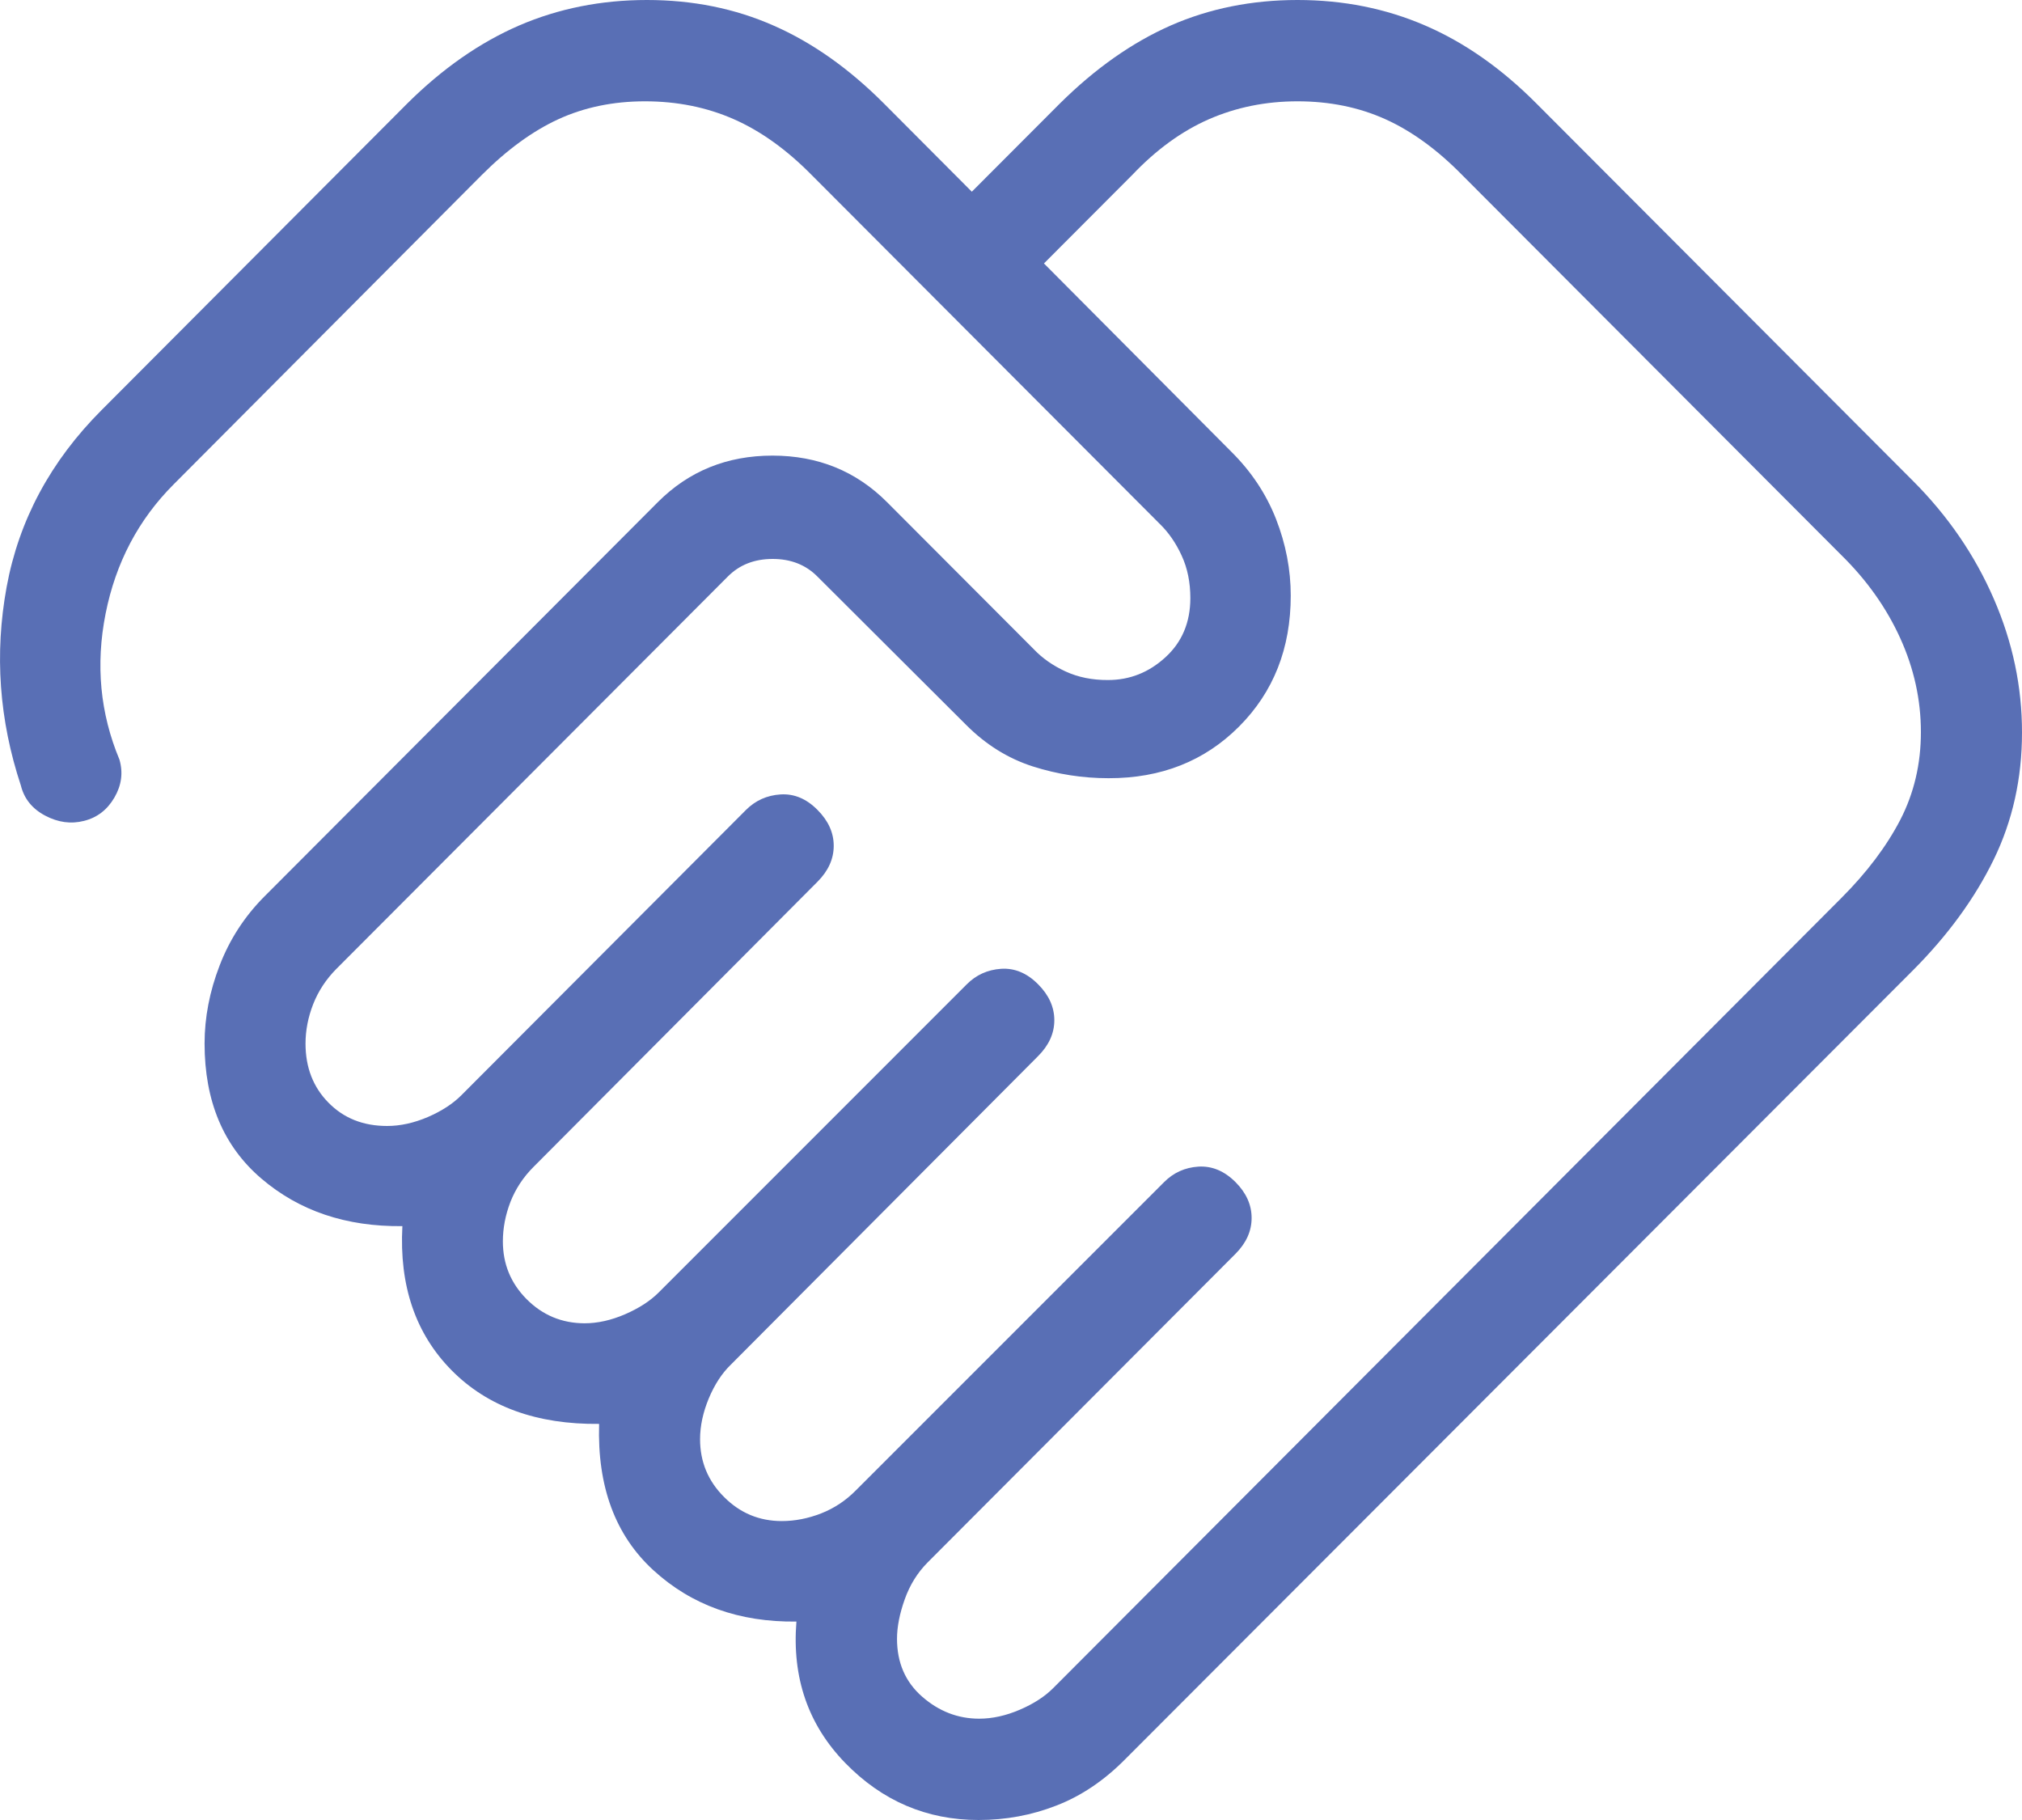 <svg width="40" height="36" viewBox="0 0 40 36" fill="none" xmlns="http://www.w3.org/2000/svg">
<path d="M19.369 33.996C19.63 33.996 19.898 33.937 20.173 33.819C20.447 33.702 20.669 33.558 20.838 33.388L36.428 17.761C36.931 17.257 37.319 16.742 37.592 16.217C37.864 15.689 38 15.111 38 14.481C38 13.844 37.864 13.225 37.592 12.625C37.319 12.024 36.931 11.476 36.428 10.982L28.929 3.466C28.435 2.962 27.926 2.592 27.404 2.357C26.882 2.122 26.304 2.004 25.668 2.004C25.04 2.004 24.457 2.122 23.918 2.357C23.38 2.592 22.872 2.961 22.396 3.463L20.652 5.211L24.352 8.929C24.749 9.321 25.046 9.766 25.242 10.264C25.437 10.763 25.534 11.268 25.534 11.781C25.534 12.825 25.193 13.688 24.512 14.371C23.831 15.054 22.97 15.395 21.93 15.393C21.417 15.393 20.916 15.315 20.428 15.159C19.941 15.002 19.501 14.729 19.111 14.337L16.169 11.403C15.938 11.171 15.644 11.056 15.285 11.056C14.925 11.056 14.63 11.171 14.399 11.403L6.65 19.169C6.449 19.373 6.298 19.603 6.196 19.861C6.095 20.119 6.044 20.38 6.044 20.643C6.044 21.116 6.196 21.505 6.498 21.811C6.8 22.119 7.186 22.272 7.658 22.272C7.919 22.272 8.187 22.213 8.462 22.096C8.737 21.977 8.959 21.833 9.128 21.663L14.757 16.021C14.944 15.834 15.172 15.731 15.441 15.714C15.71 15.697 15.954 15.799 16.173 16.021C16.386 16.235 16.493 16.471 16.493 16.73C16.493 16.989 16.386 17.226 16.173 17.44L10.554 23.082C10.351 23.285 10.199 23.516 10.098 23.773C9.998 24.033 9.948 24.293 9.948 24.555C9.948 25.003 10.105 25.384 10.42 25.7C10.735 26.015 11.115 26.173 11.562 26.175C11.823 26.175 12.091 26.115 12.366 25.996C12.64 25.877 12.862 25.734 13.031 25.565L19.123 19.472C19.309 19.284 19.537 19.181 19.805 19.163C20.073 19.146 20.317 19.248 20.537 19.47C20.75 19.684 20.857 19.921 20.857 20.18C20.857 20.439 20.75 20.675 20.537 20.889L14.457 26.994C14.281 27.164 14.136 27.387 14.021 27.662C13.907 27.937 13.849 28.206 13.849 28.468C13.849 28.914 14.007 29.295 14.323 29.61C14.639 29.928 15.02 30.087 15.465 30.087C15.726 30.087 15.986 30.036 16.245 29.935C16.504 29.833 16.733 29.681 16.933 29.478L23.026 23.385C23.213 23.196 23.44 23.093 23.708 23.076C23.976 23.06 24.221 23.162 24.442 23.383C24.654 23.596 24.76 23.833 24.76 24.092C24.76 24.351 24.653 24.588 24.44 24.802L18.351 30.905C18.149 31.108 17.998 31.352 17.897 31.637C17.796 31.921 17.745 32.181 17.745 32.416C17.745 32.889 17.911 33.271 18.243 33.561C18.575 33.851 18.951 33.996 19.371 33.996M19.359 36C18.331 36 17.451 35.623 16.719 34.87C15.987 34.116 15.666 33.185 15.755 32.075C14.622 32.089 13.679 31.75 12.925 31.059C12.172 30.369 11.814 29.404 11.852 28.165C10.617 28.178 9.644 27.824 8.932 27.103C8.22 26.381 7.896 25.431 7.96 24.253C6.848 24.266 5.918 23.952 5.169 23.311C4.421 22.672 4.047 21.782 4.047 20.641C4.047 20.126 4.146 19.612 4.345 19.097C4.543 18.582 4.837 18.129 5.225 17.738L13.014 9.932C13.627 9.318 14.383 9.012 15.281 9.012C16.18 9.012 16.936 9.319 17.549 9.934L20.451 12.842C20.62 13.02 20.829 13.166 21.078 13.281C21.328 13.396 21.608 13.453 21.92 13.451C22.348 13.451 22.726 13.302 23.054 13.002C23.382 12.703 23.547 12.313 23.548 11.832C23.548 11.519 23.491 11.238 23.376 10.99C23.262 10.74 23.116 10.53 22.94 10.36L16.061 3.466C15.565 2.962 15.05 2.592 14.515 2.357C13.981 2.122 13.395 2.004 12.759 2.004C12.132 2.004 11.561 2.122 11.048 2.357C10.536 2.592 10.029 2.962 9.526 3.466L3.437 9.579C2.738 10.278 2.289 11.131 2.089 12.138C1.889 13.146 1.98 14.108 2.363 15.025C2.438 15.284 2.404 15.534 2.263 15.776C2.122 16.018 1.922 16.172 1.663 16.237C1.404 16.303 1.148 16.268 0.893 16.133C0.638 15.998 0.478 15.8 0.413 15.538C-0.017 14.242 -0.111 12.933 0.131 11.611C0.374 10.29 1 9.122 2.011 8.11L8.058 2.046C8.755 1.354 9.493 0.84 10.272 0.503C11.05 0.168 11.892 0 12.797 0C13.703 0 14.537 0.168 15.301 0.505C16.066 0.84 16.794 1.354 17.485 2.046L19.225 3.792L20.968 2.046C21.666 1.354 22.397 0.84 23.162 0.503C23.927 0.168 24.763 0 25.668 0C26.573 0 27.415 0.168 28.194 0.505C28.971 0.84 29.704 1.354 30.393 2.046L37.844 9.513C38.533 10.203 39.066 10.979 39.44 11.84C39.815 12.7 40.001 13.584 40 14.491C40 15.4 39.813 16.237 39.44 17.003C39.067 17.768 38.535 18.498 37.844 19.192L22.252 34.805C21.838 35.222 21.386 35.526 20.896 35.715C20.409 35.905 19.897 36 19.359 36Z" fill="#596FB5"/>
</svg>
